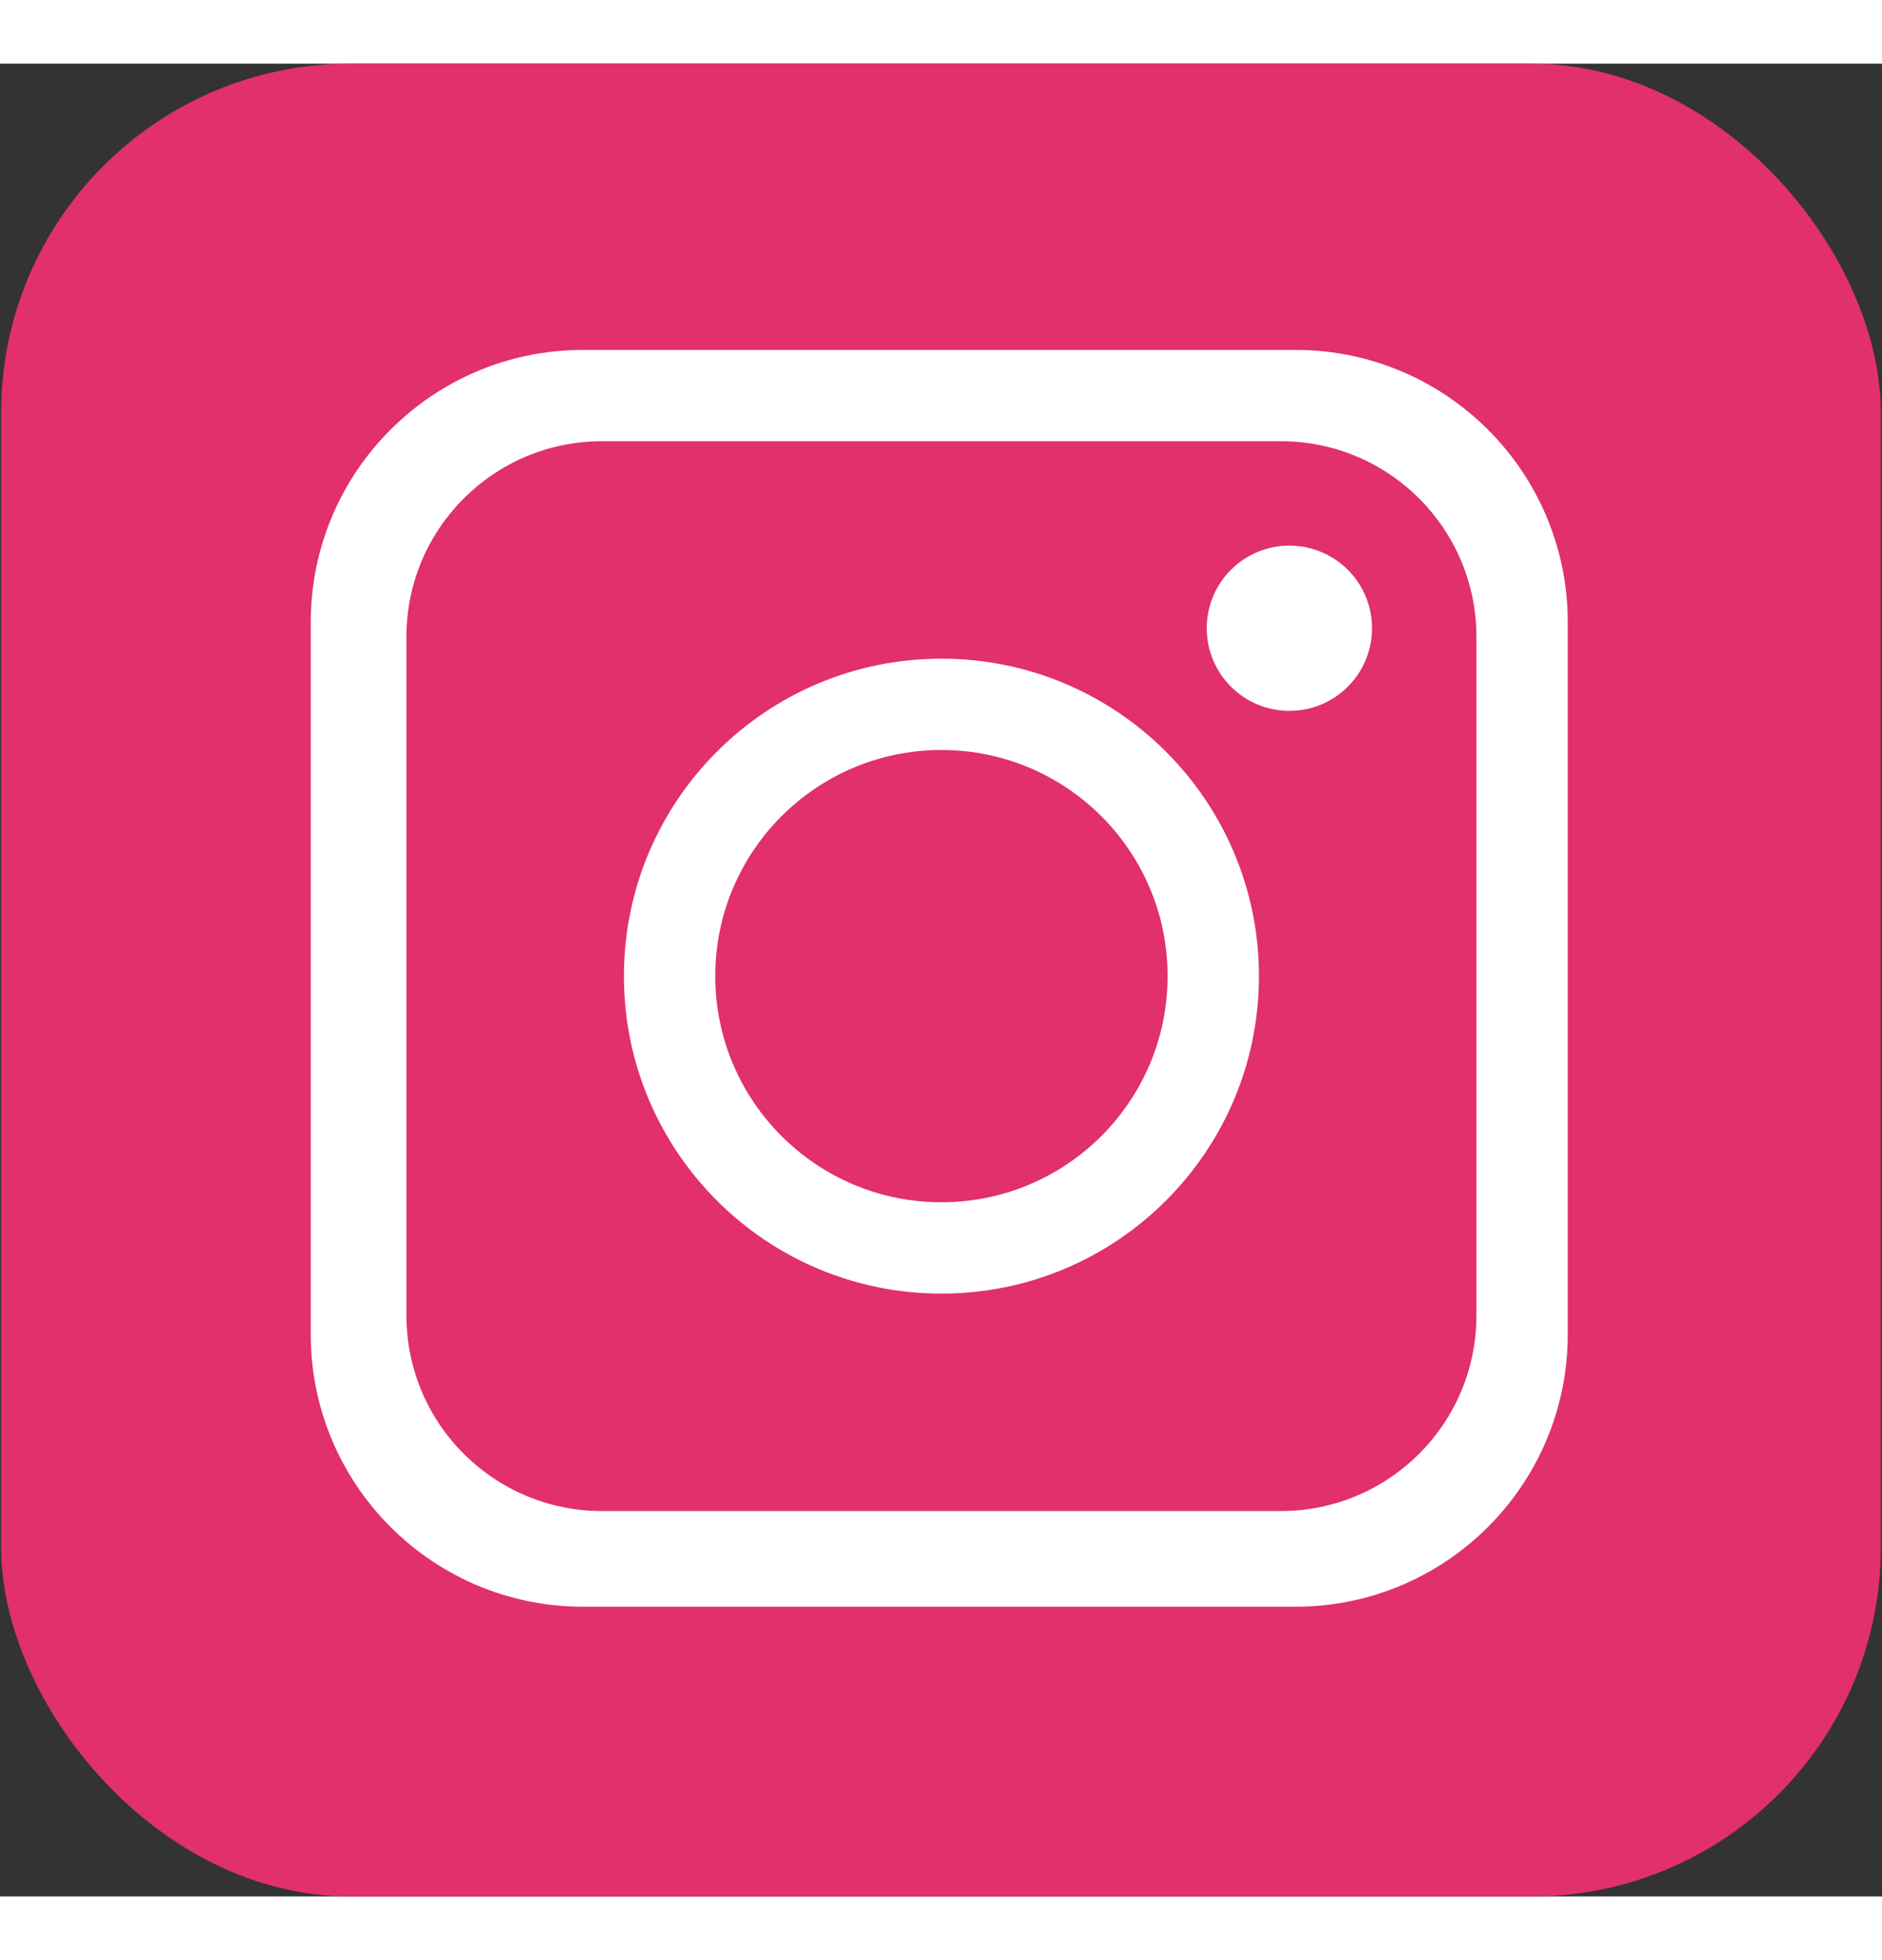 <svg width="24" height="25" viewBox="0 0 539 525" fill="none" xmlns="http://www.w3.org/2000/svg">
<rect x="0" y="0" width="539" height="525" fill="#333333" stroke="none"/>
<rect x="0.33" width="538.33" height="525" rx="100" fill="#E1306C"/>
<path fill-rule="evenodd" clip-rule="evenodd" d="M167 82C123.922 82 89 116.922 89 160V364C89 407.078 123.922 442 167 442H371C414.078 442 449 407.078 449 364V160C449 116.922 414.078 82 371 82H167ZM172.405 108.158C141.477 108.158 116.405 133.23 116.405 164.158V358.594C116.405 389.522 141.477 414.594 172.405 414.594H366.841C397.769 414.594 422.841 389.522 422.841 358.594V164.158C422.841 133.23 397.768 108.158 366.841 108.158H172.405ZM269.624 170.441C219.402 170.441 178.69 211.154 178.69 261.376C178.69 311.597 219.402 352.31 269.624 352.31C319.846 352.31 360.558 311.597 360.558 261.376C360.558 211.154 319.846 170.441 269.624 170.441ZM269.624 196.599C233.849 196.599 204.849 225.6 204.849 261.374C204.849 297.149 233.849 326.149 269.624 326.149C305.398 326.149 334.399 297.149 334.399 261.374C334.399 225.6 305.398 196.599 269.624 196.599ZM369.277 138.055C356.206 138.055 345.609 148.651 345.609 161.723C345.609 174.794 356.206 185.391 369.277 185.391C382.348 185.391 392.945 174.794 392.945 161.723C392.945 148.651 382.348 138.055 369.277 138.055Z" fill="white"/>
</svg>
